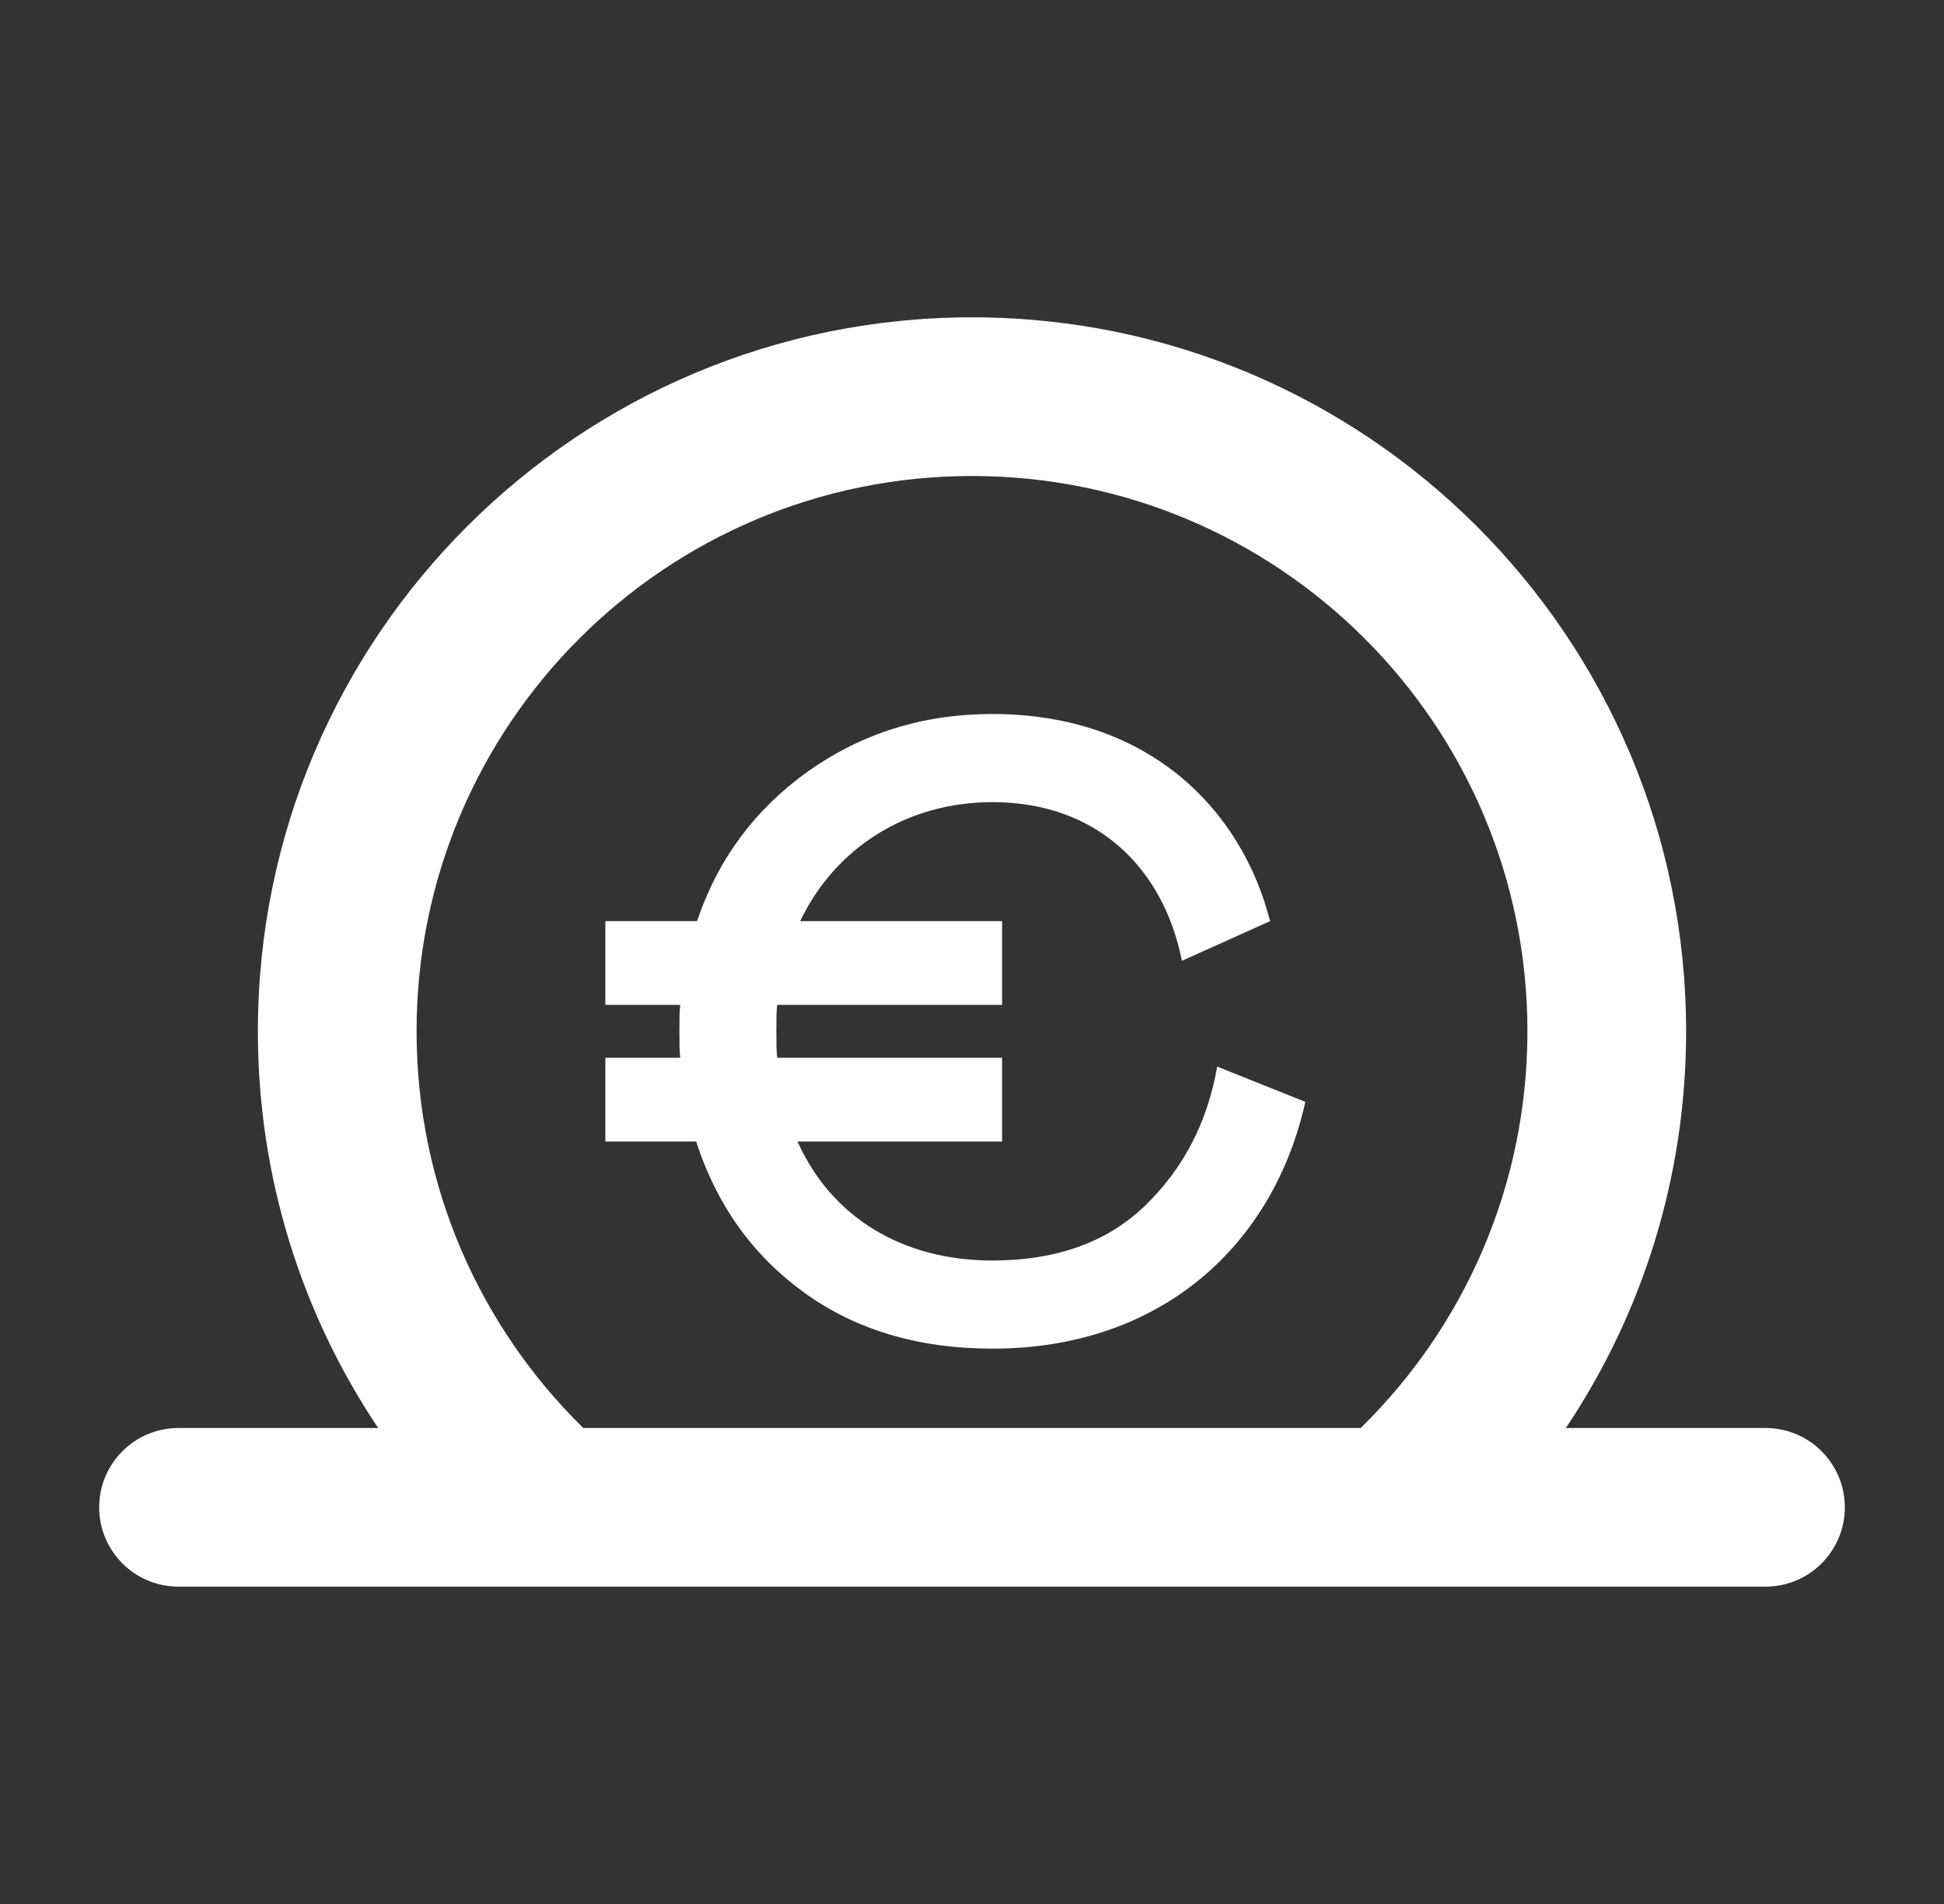 <svg width="49" height="48" viewBox="0 0 49 48" fill="none" xmlns="http://www.w3.org/2000/svg">
<rect x="0" y="0" width="49" height="48" fill="#333333" stroke="none"/>
<path fill-rule="evenodd" clip-rule="evenodd" d="M6.5 26C6.5 29.7 7.617 33.14 9.531 36H4.5C3.395 36 2.5 36.895 2.5 38C2.5 39.105 3.395 40 4.5 40H44.5C45.605 40 46.5 39.105 46.5 38C46.5 36.895 45.605 36 44.5 36H39.469C41.383 33.14 42.5 29.7 42.5 26C42.5 16.059 34.441 8 24.5 8C14.559 8 6.5 16.059 6.5 26ZM38.5 26C38.5 29.917 36.891 33.459 34.298 36H14.702C12.109 33.459 10.5 29.917 10.5 26C10.5 18.268 16.768 12 24.5 12C32.232 12 38.5 18.268 38.5 26Z" fill="white"/>
<path d="M30.68 26.889L32.902 27.778C32.102 31.378 29.28 34 25.013 34C23.169 34 21.569 33.533 20.258 32.578C18.947 31.622 18.058 30.356 17.547 28.778H15.258V26.667H17.147C17.125 26.511 17.125 26.289 17.125 26C17.125 25.711 17.125 25.489 17.147 25.333H15.258V23.222H17.569C18.102 21.644 19.036 20.4 20.369 19.444C21.724 18.489 23.258 18 25.013 18C28.969 18 31.302 20.422 32.013 23.222L29.791 24.222C29.325 21.889 27.658 20.222 25.013 20.222C22.88 20.222 21.058 21.356 20.169 23.222H25.258V25.333H19.591C19.569 25.489 19.569 25.711 19.569 26C19.569 26.289 19.569 26.511 19.591 26.667H25.258V28.778H20.102C20.969 30.711 22.769 31.778 25.013 31.778C26.636 31.778 27.924 31.311 28.88 30.378C29.836 29.444 30.436 28.289 30.68 26.889Z" fill="white"/>
</svg>
